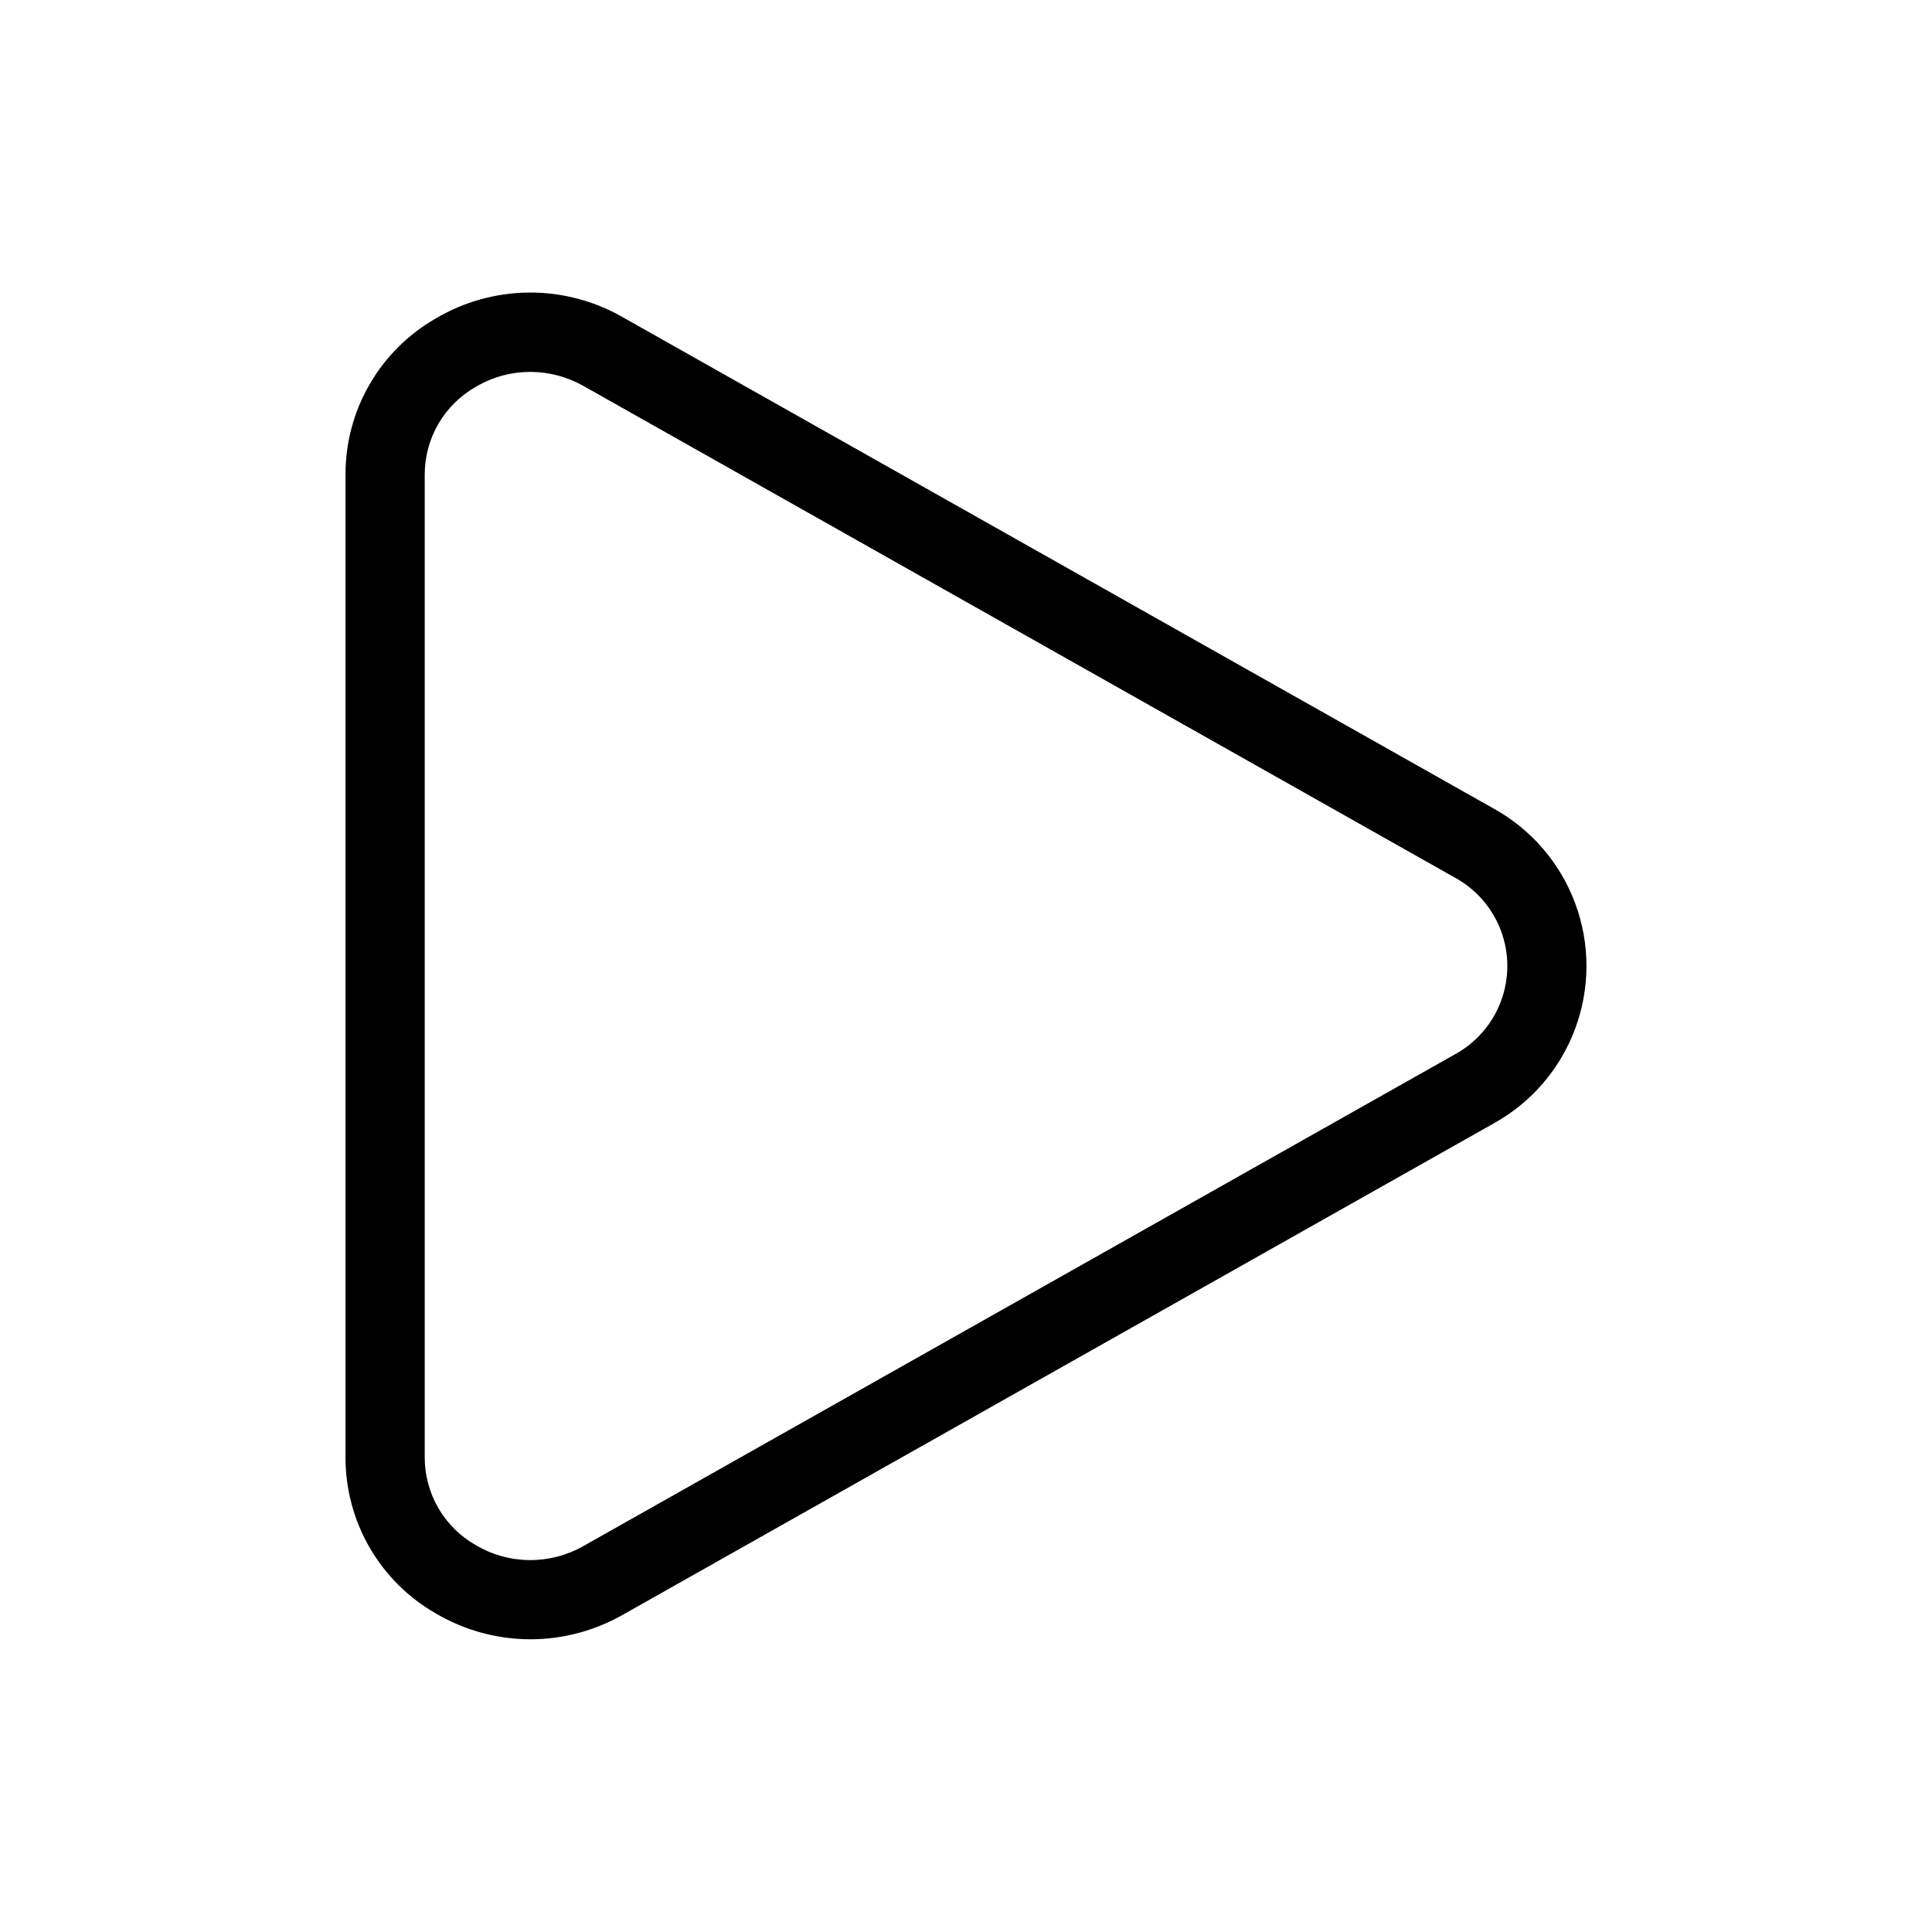 <?xml version="1.0" encoding="UTF-8"?>
<!-- Uploaded to: ICON Repo, www.iconrepo.com, Generator: ICON Repo Mixer Tools -->
<svg fill="#000000" width="800px" height="800px" version="1.1" viewBox="144 144 512 512" xmlns="http://www.w3.org/2000/svg">
 <path d="m284.54 578.43c-8.809-0.016-17.453-2.383-25.043-6.852-7.281-4.164-13.332-10.184-17.535-17.441-4.203-7.262-6.41-15.504-6.398-23.895v-260.52c-0.012-8.391 2.195-16.633 6.398-23.891 4.203-7.262 10.254-13.277 17.535-17.445 7.473-4.422 15.984-6.789 24.672-6.856 8.684-0.066 17.234 2.168 24.773 6.481l230.91 130.28c9.977 5.523 17.641 14.441 21.602 25.137 3.965 10.691 3.965 22.453 0 33.145-3.961 10.695-11.625 19.613-21.602 25.141l-230.91 130.28c-7.445 4.211-15.848 6.434-24.402 6.441zm0-335.87c-5.086 0.004-10.074 1.371-14.453 3.957-4.106 2.328-7.516 5.703-9.895 9.777-2.375 4.078-3.629 8.711-3.637 13.43v260.55c0.008 4.719 1.262 9.352 3.637 13.43 2.379 4.074 5.789 7.449 9.895 9.777 4.316 2.555 9.23 3.918 14.246 3.957 5.012 0.039 9.949-1.25 14.301-3.734l230.91-130.28c5.641-3.074 9.98-8.078 12.227-14.098 2.246-6.016 2.246-12.641 0-18.66-2.246-6.016-6.586-11.023-12.227-14.098l-230.91-130.28c-4.297-2.438-9.152-3.723-14.094-3.734z"/>
</svg>